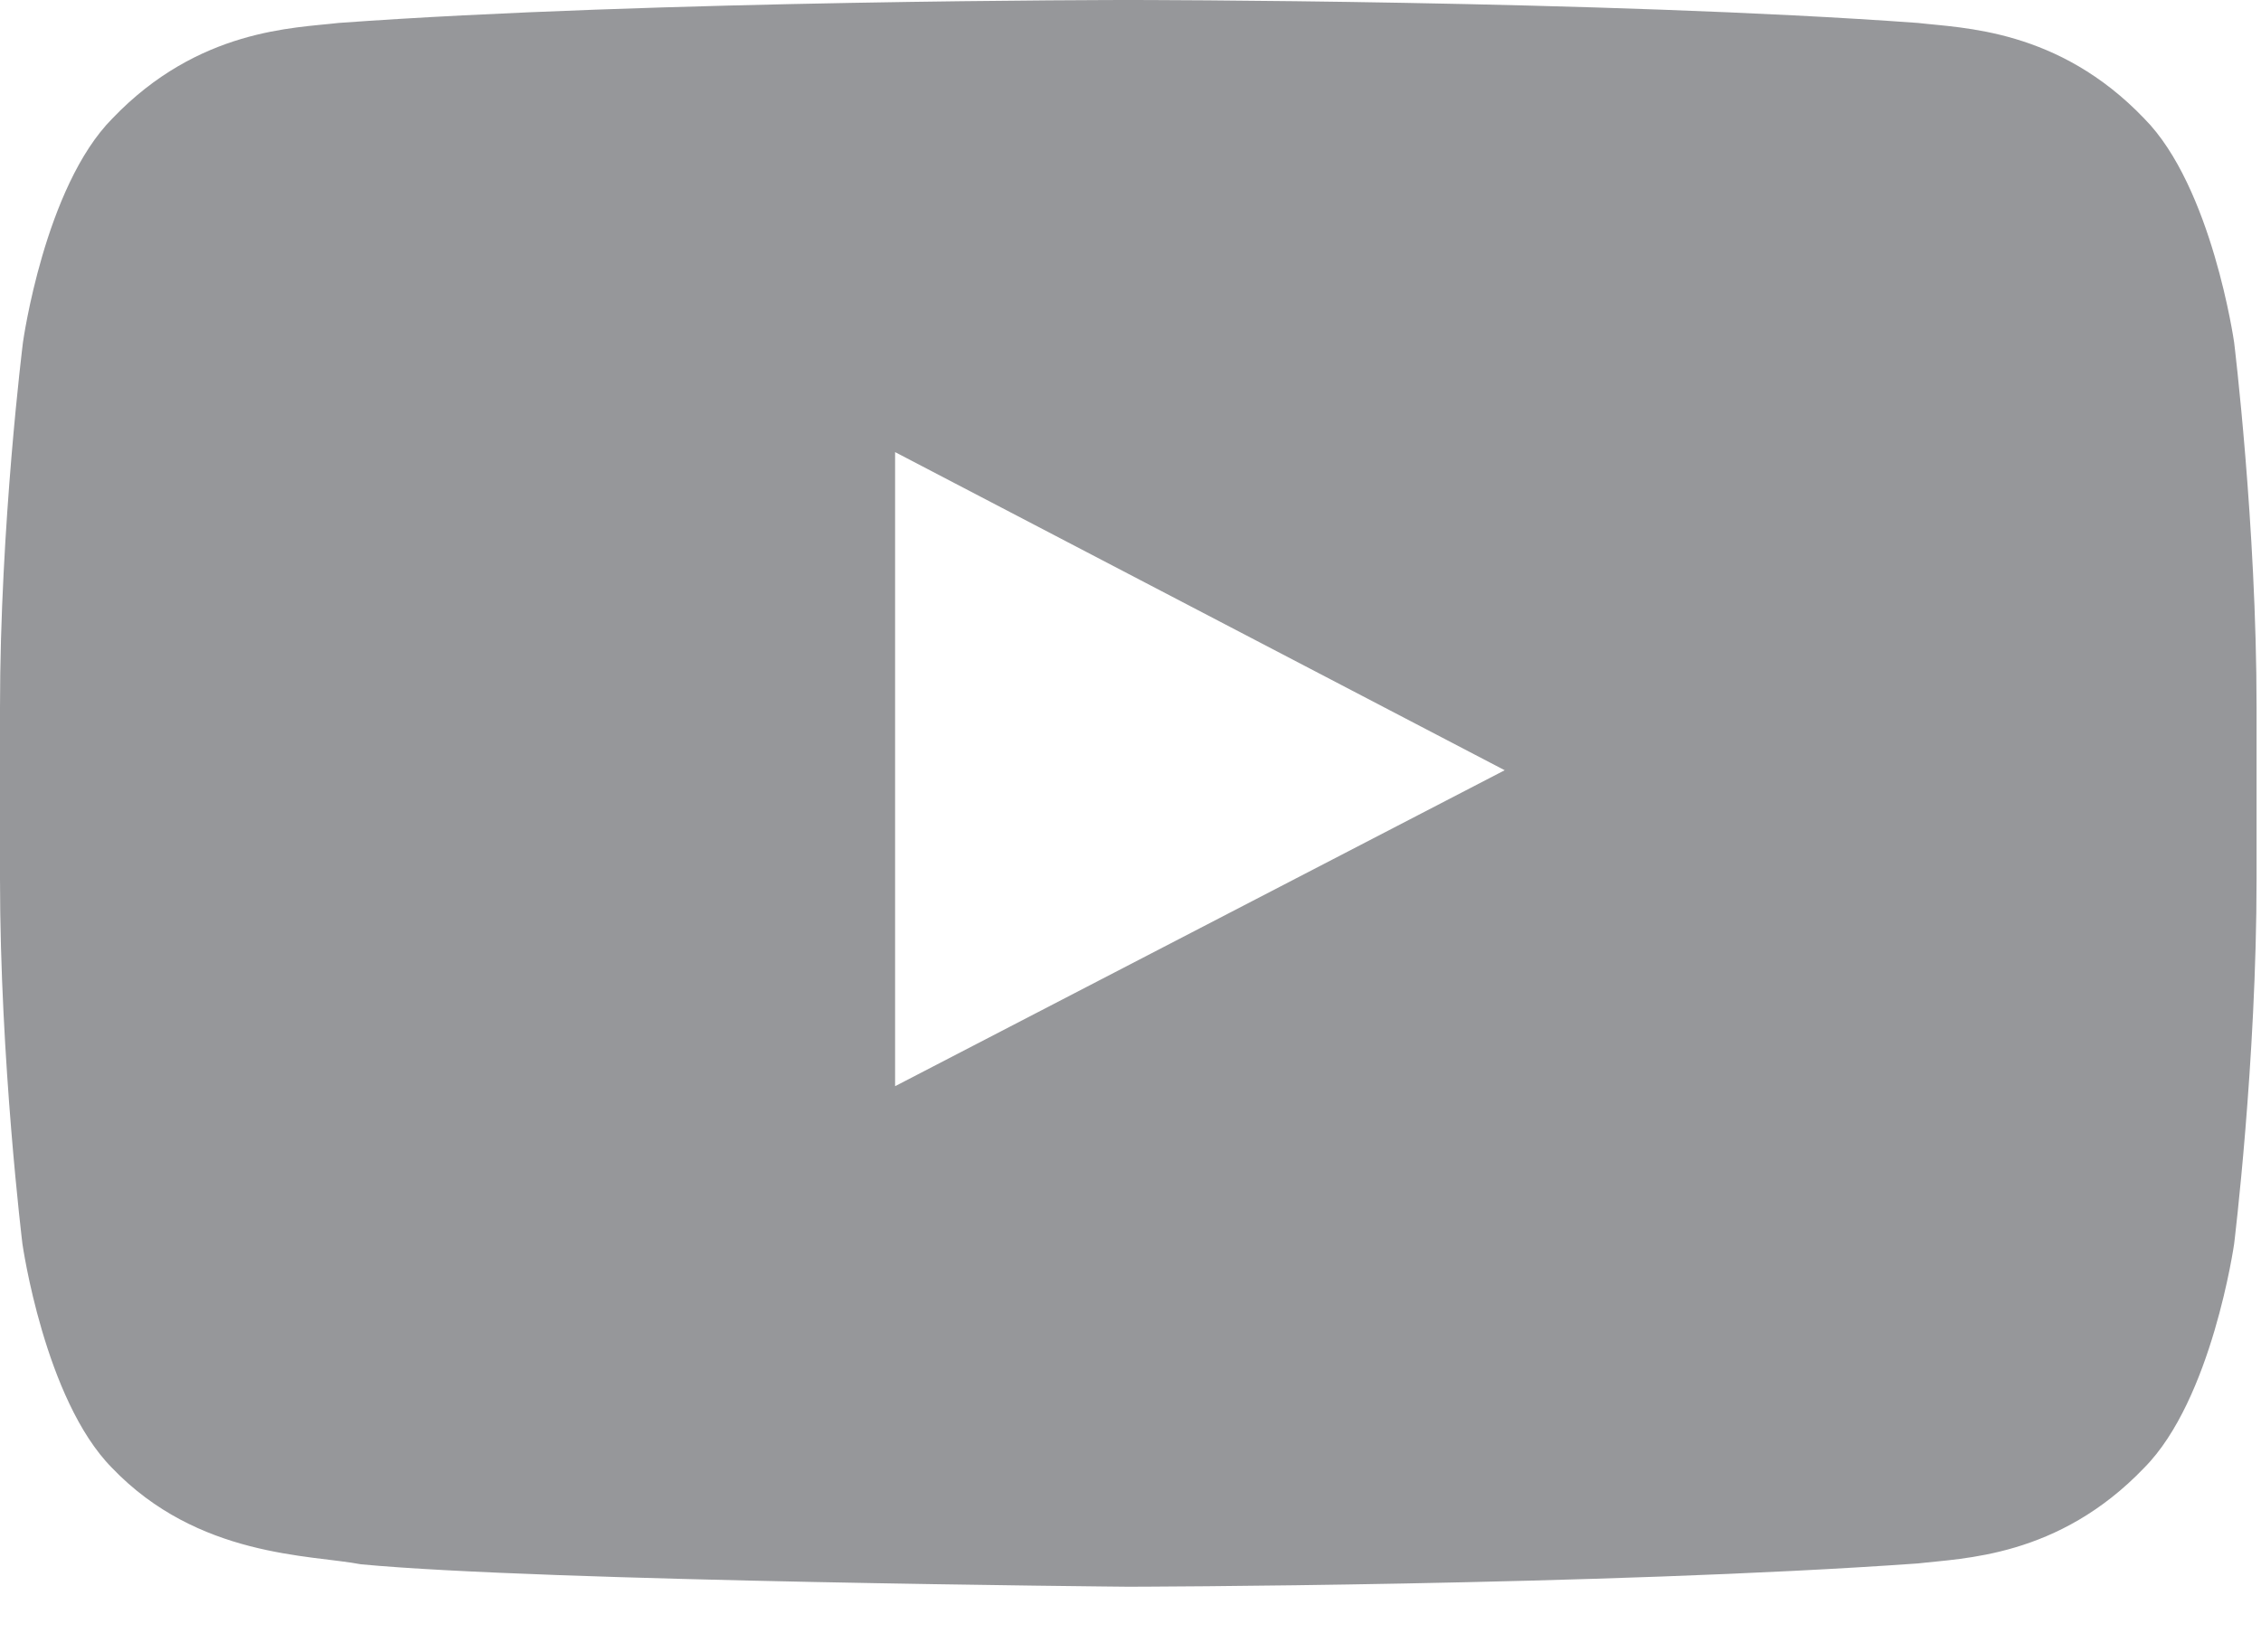 <?xml version="1.0" encoding="utf-8"?>
<svg xmlns="http://www.w3.org/2000/svg" fill="none" height="100%" overflow="visible" preserveAspectRatio="none" style="display: block;" viewBox="0 0 26 19" width="100%">
<path d="M25.691 3.938C25.691 3.938 25.437 2.149 24.657 1.363C23.668 0.329 22.564 0.324 22.057 0.264C18.428 -1.45002e-07 12.98 0 12.98 0H12.97C12.97 0 7.521 -1.45002e-07 3.892 0.264C3.386 0.324 2.281 0.329 1.292 1.363C0.512 2.149 0.264 3.938 0.264 3.938C0.264 3.938 0 6.041 0 8.139V10.106C0 12.204 0.258 14.307 0.258 14.307C0.258 14.307 0.512 16.097 1.287 16.882C2.276 17.916 3.573 17.881 4.151 17.992C6.229 18.19 12.975 18.25 12.975 18.25C12.975 18.25 18.428 18.24 22.057 17.982C22.564 17.921 23.668 17.916 24.657 16.882C25.437 16.097 25.691 14.307 25.691 14.307C25.691 14.307 25.949 12.209 25.949 10.106V8.139C25.949 6.041 25.691 3.938 25.691 3.938ZM10.293 12.493V5.2L17.303 8.859L10.293 12.493Z" fill="#96979A" id="Vector"/>
</svg>